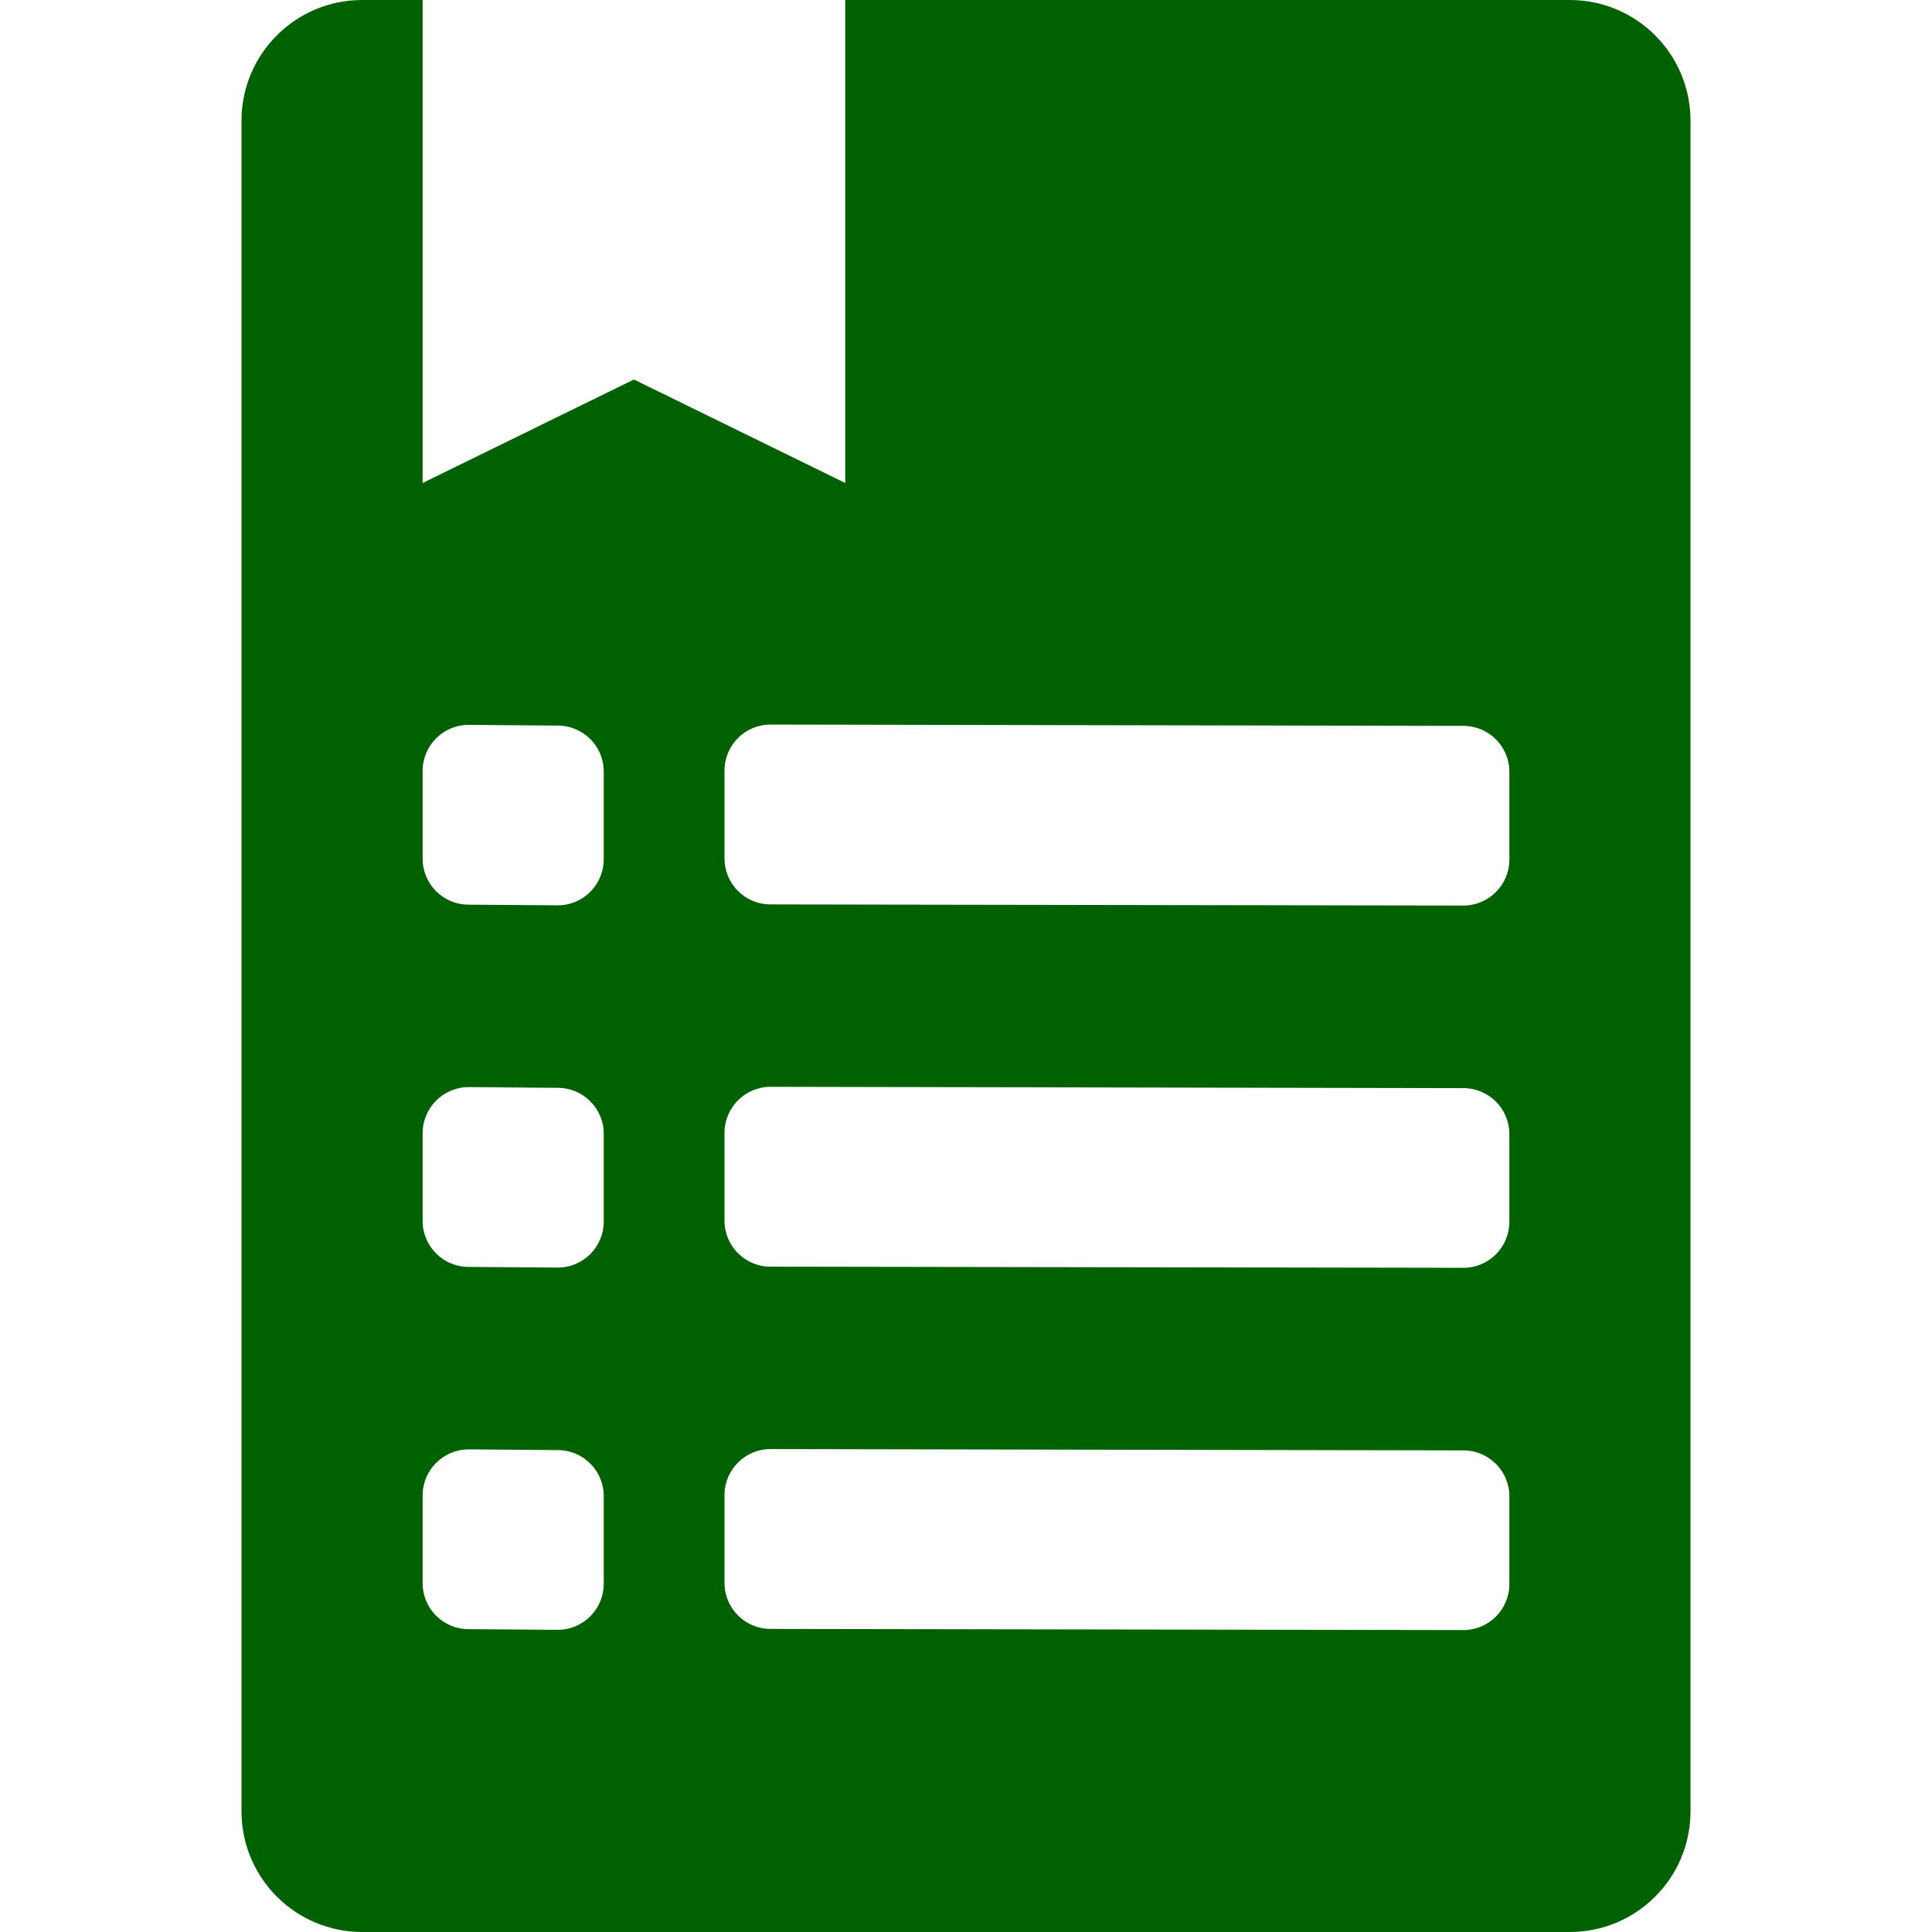 <?xml version="1.0" standalone="no"?>
<svg width="32" height="32" viewBox="0 0 32 32" fill="none" xmlns="http://www.w3.org/2000/svg">
<g clip-path="url(#clip0_5312_709)">
<path d="M7 8L10.5 6.286L14 8V0H26C27.105 0 28 0.895 28 2V30C28 31.105 27.105 32 26 32H6C4.895 32 4 31.105 4 30V2C4 0.895 4.895 0 6 0H7V8ZM12.764 24.001C12.342 24 12 24.342 12 24.764V26.219C12 26.639 12.341 26.98 12.761 26.98L24.237 26.999C24.658 27 25 26.658 25 26.237V24.784C25 24.364 24.659 24.023 24.239 24.023L12.764 24.001ZM7.769 24.006C7.346 24.003 7 24.345 7 24.768V26.223C7 26.641 7.338 26.982 7.757 26.984L9.233 26.995C9.656 26.998 10 26.655 10 26.232V24.779C10 24.361 9.662 24.021 9.244 24.018L7.769 24.006ZM12.764 18.001C12.342 18 12 18.342 12 18.764V20.219C12 20.639 12.341 20.98 12.761 20.98L24.237 20.999C24.658 21 25 20.658 25 20.237V18.784C25 18.364 24.659 18.023 24.239 18.023L12.764 18.001ZM7.769 18.006C7.346 18.003 7 18.345 7 18.768V20.223C7 20.641 7.338 20.982 7.757 20.984L9.233 20.995C9.656 20.998 10 20.655 10 20.232V18.779C10 18.361 9.662 18.021 9.244 18.018L7.769 18.006ZM12.764 12.001C12.342 12 12 12.342 12 12.764V14.219C12 14.639 12.341 14.98 12.761 14.98L24.237 14.999C24.658 14.999 25 14.658 25 14.237V12.784C25 12.364 24.659 12.023 24.239 12.023L12.764 12.001ZM7.769 12.006C7.346 12.002 7 12.345 7 12.768V14.223C7 14.641 7.338 14.982 7.757 14.984L9.233 14.995C9.656 14.998 10 14.655 10 14.232V12.779C10 12.361 9.662 12.021 9.244 12.018L7.769 12.006Z" fill="#006100"/>
</g>
<defs>
<clipPath id="clip0_5312_709">
<rect width="32" height="32" fill="white"/>
</clipPath>
</defs>
</svg>
